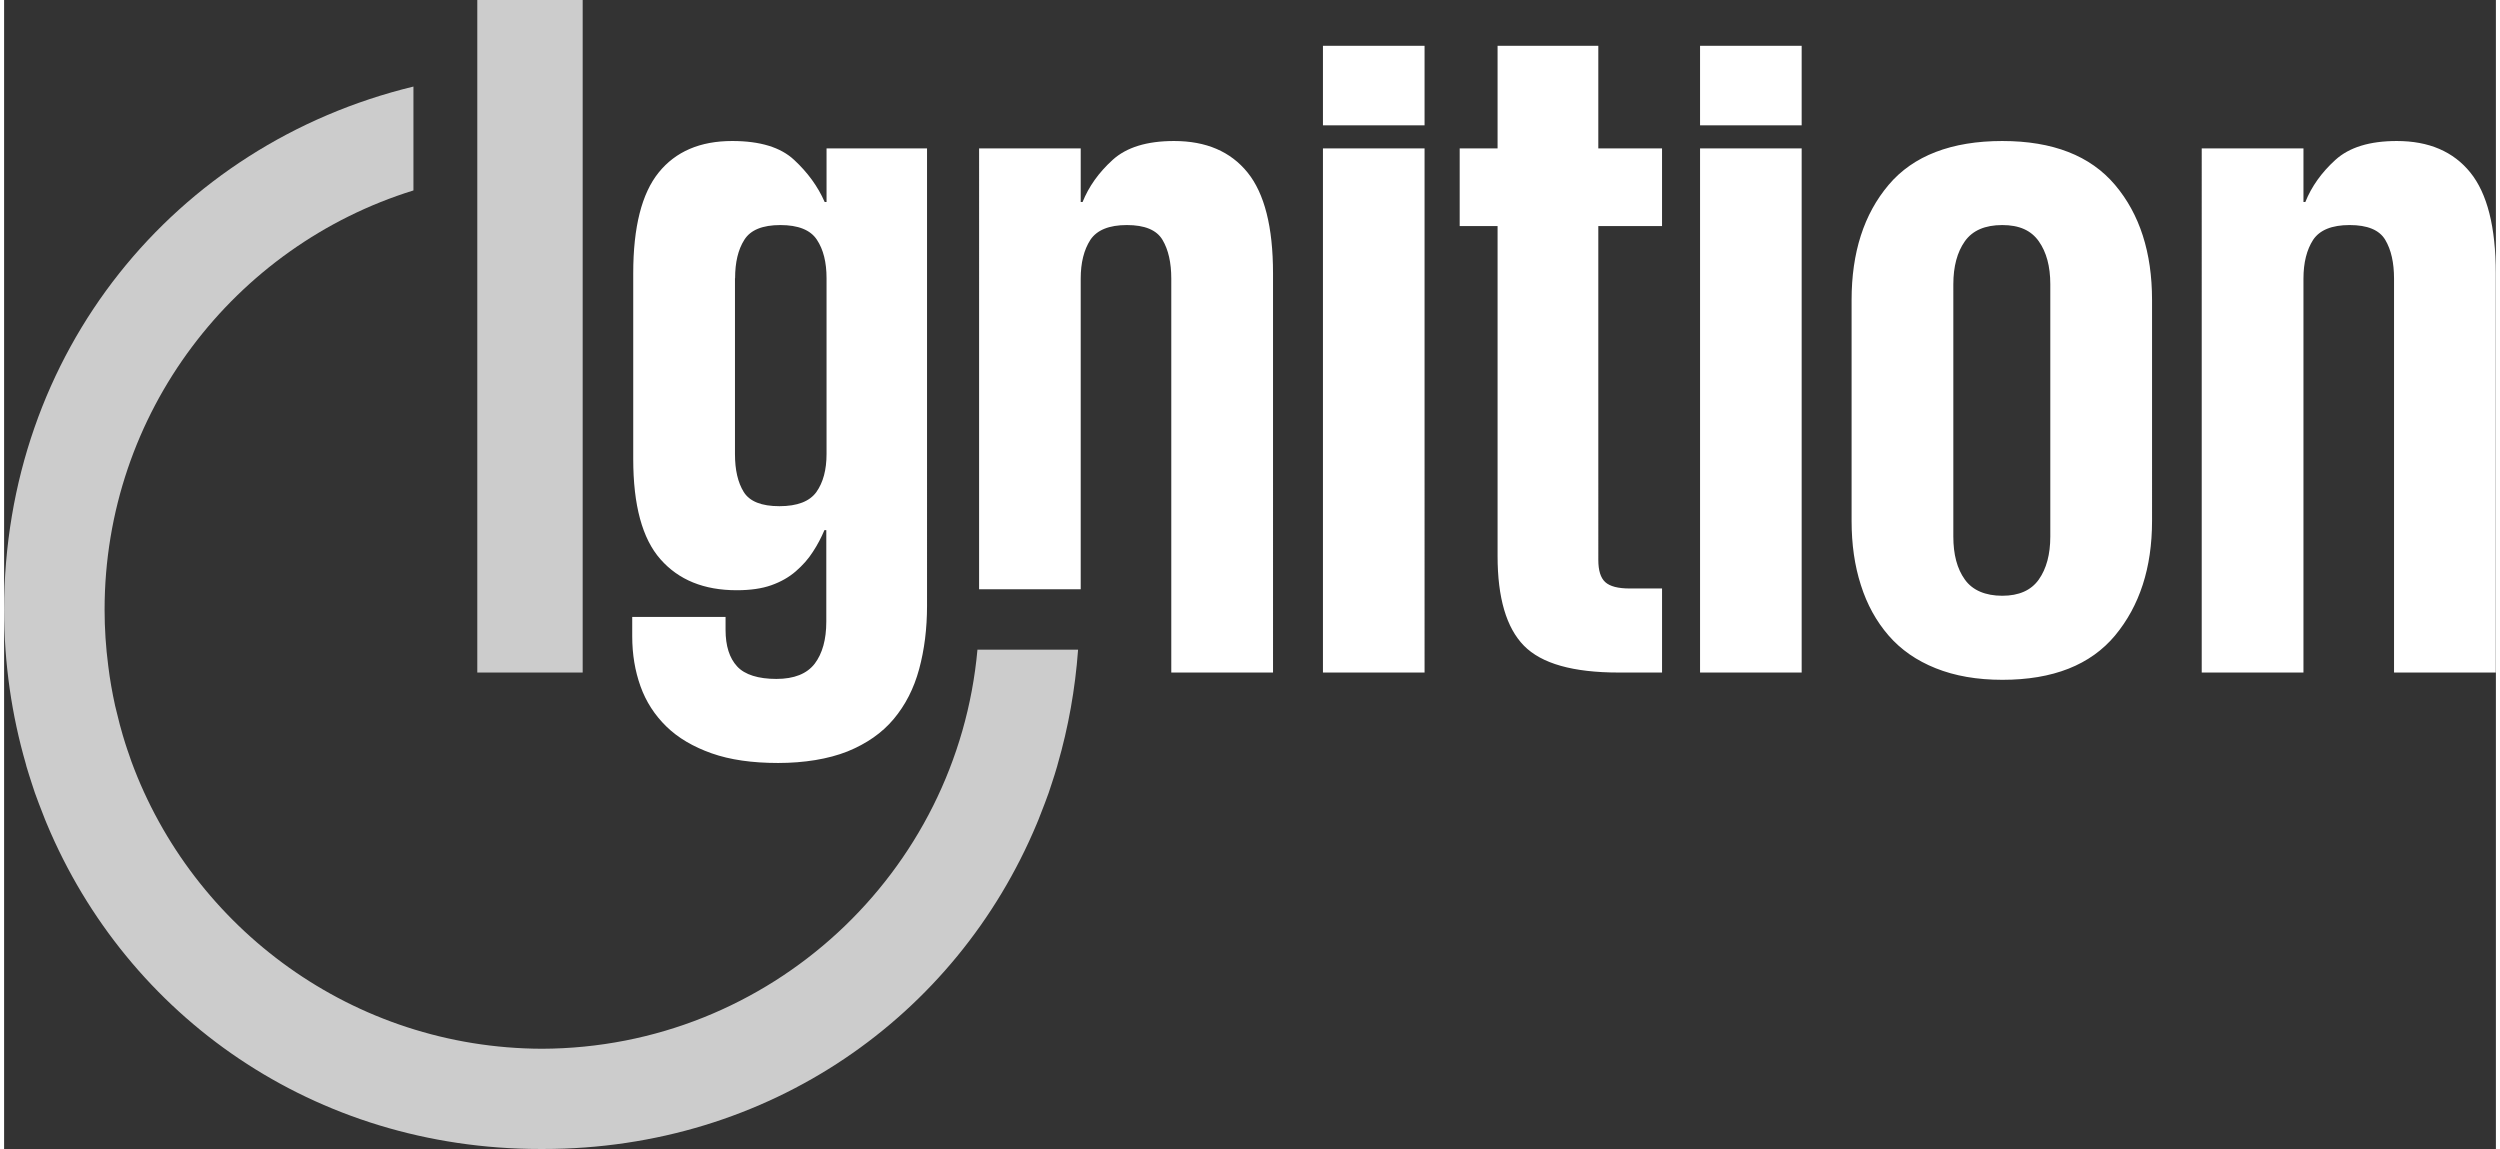 <?xml version="1.0" encoding="UTF-8"?><svg xmlns="http://www.w3.org/2000/svg" id="Layer_2657c82c18d3ff" viewBox="0 0 198.63 91.59" aria-hidden="true" width="198px" height="91px"><rect x="0" y="0" width="198.63" height="91.59" fill="#333333" stroke="none"/><defs><linearGradient class="cerosgradient" data-cerosgradient="true" id="CerosGradient_idb33ee05a2" gradientUnits="userSpaceOnUse" x1="50%" y1="100%" x2="50%" y2="0%"><stop offset="0%" stop-color="#d1d1d1"/><stop offset="100%" stop-color="#d1d1d1"/></linearGradient><linearGradient/><style>.cls-1-657c82c18d3ff,.cls-2-657c82c18d3ff{fill:#fff;}.cls-2-657c82c18d3ff{opacity:.75;}</style></defs><g id="Layer_1-2657c82c18d3ff"><g><rect class="cls-2-657c82c18d3ff" x="37.72" width="8.4" height="53.61"/><path class="cls-1-657c82c18d3ff" d="M190.52,53.61h8.1V21.78c0-3.68-.68-6.36-2.03-8.03-1.35-1.67-3.3-2.51-5.86-2.51-2.16,0-3.79,.5-4.9,1.51-1.11,1.01-1.9,2.13-2.39,3.35h-.15v-4.27h-8.11V53.61h8.11V22.21c0-1.27,.26-2.3,.77-3.09,.52-.78,1.49-1.18,2.91-1.18s2.37,.39,2.84,1.18c.47,.79,.7,1.82,.7,3.09v31.4Zm-34.22-7.41c-.62-.86-.92-2-.92-3.43V22.66c0-1.42,.31-2.57,.92-3.43,.61-.86,1.61-1.29,2.98-1.29s2.3,.43,2.91,1.29c.61,.86,.92,2,.92,3.43v20.11c0,1.42-.31,2.57-.92,3.43-.61,.86-1.58,1.29-2.91,1.29s-2.37-.43-2.98-1.29m11.97,4.46c1.96-2.36,2.95-5.4,2.95-9.14V23.91c0-3.78-.98-6.84-2.95-9.17-1.97-2.33-4.96-3.5-8.99-3.5s-7.1,1.17-9.06,3.5c-1.97,2.33-2.95,5.39-2.95,9.17v17.61c0,1.87,.24,3.57,.74,5.12,.49,1.55,1.23,2.89,2.21,4.02,.98,1.13,2.23,2,3.76,2.61,1.52,.61,3.29,.92,5.31,.92,4.03,0,7.02-1.18,8.99-3.54M135.19,9.99h8.1V3.65h-8.1v6.34Zm0,43.62h8.1V11.83h-8.1V53.61Zm-19.16-35.59h3.02v26.3c0,3.34,.7,5.72,2.1,7.15,1.4,1.43,3.92,2.14,7.55,2.14h3.46v-6.7h-2.58c-.93,0-1.58-.17-1.95-.51-.37-.34-.55-.93-.55-1.76V18.02h5.08v-6.19h-5.08V3.65h-8.03V11.83h-3.02v6.19Zm-10.9-8.03h8.1V3.65h-8.1v6.34Zm0,43.62h8.1V11.83h-8.1V53.61Zm-12.08,0h8.1V21.78c0-3.68-.68-6.36-2.03-8.03-1.35-1.67-3.3-2.51-5.86-2.51-2.16,0-3.79,.5-4.9,1.51-1.11,1.01-1.9,2.13-2.39,3.35h-.15v-4.27h-8.1V46.97h8.1V22.21c0-1.27,.26-2.3,.77-3.09,.52-.78,1.49-1.18,2.91-1.18s2.37,.39,2.84,1.18c.47,.79,.7,1.82,.7,3.09v31.4ZM58.27,22.18c0-1.26,.24-2.29,.74-3.07,.49-.78,1.45-1.17,2.87-1.17s2.4,.39,2.91,1.17c.52,.78,.77,1.8,.77,3.07v14.01c0,1.26-.27,2.27-.81,3.03-.54,.75-1.52,1.13-2.95,1.13s-2.37-.38-2.84-1.13c-.47-.76-.7-1.76-.7-3.03v-14.01Zm7.29-10.35v4.27h-.15c-.54-1.23-1.35-2.35-2.43-3.35-1.08-1.01-2.72-1.51-4.94-1.51-2.56,0-4.51,.84-5.86,2.51-1.35,1.67-2.03,4.35-2.03,8.03v14.81c0,3.68,.72,6.35,2.17,7.99,1.45,1.65,3.47,2.47,6.08,2.47,1.08,0,2-.13,2.76-.4,.76-.27,1.41-.64,1.95-1.11,.54-.47,1-.98,1.36-1.55,.37-.56,.67-1.14,.92-1.73h.15v7.29c0,1.43-.31,2.54-.92,3.35-.62,.81-1.64,1.22-3.06,1.22s-2.52-.33-3.13-1c-.61-.66-.92-1.63-.92-2.91v-1.03h-7.44v1.55c0,1.43,.22,2.75,.66,3.98,.44,1.23,1.13,2.29,2.06,3.2,.93,.91,2.14,1.62,3.61,2.14,1.47,.52,3.24,.77,5.3,.77s4-.31,5.53-.92c1.52-.62,2.75-1.47,3.68-2.58,.93-1.11,1.61-2.43,2.03-3.98,.42-1.55,.63-3.23,.63-5.05V11.83h-8.03Z"/><path class="cls-2-657c82c18d3ff" d="M77.59,51.78c-1.6,17.8-16.52,31.76-34.72,31.82-15.03-.05-27.83-9.57-32.73-22.92-.06-.16-.11-.31-.16-.47-.11-.32-.23-.65-.33-.98-.13-.41-.25-.82-.36-1.23-.02-.08-.05-.16-.07-.25-.13-.49-.25-.99-.37-1.49h0c-.23-1.05-.42-2.11-.55-3.19h0c-.19-1.47-.29-2.96-.29-4.47,0-15.71,10.36-29,24.62-33.42V6.9C13.57,11.52,0,28.11,0,48.61c0,4.29,.61,8.4,1.73,12.28,.02,.06,.04,.13,.05,.2,.13,.45,.28,.9,.42,1.34,.08,.26,.17,.51,.25,.76,.1,.28,.2,.56,.31,.84,.16,.43,.33,.87,.5,1.29,.05,.11,.09,.22,.14,.34,6.43,15.39,21.34,25.93,39.34,25.93,.04,0,.08,0,.12,0,.04,0,.08,0,.12,0,17.99,0,32.91-10.54,39.34-25.93,.05-.11,.09-.22,.14-.34,.17-.43,.34-.86,.5-1.29,.1-.28,.21-.56,.31-.84,.09-.25,.17-.51,.25-.76,.15-.45,.29-.89,.42-1.34,.02-.06,.04-.13,.05-.19,.84-2.91,1.39-5.96,1.62-9.11h-8.03Z"/></g></g></svg>